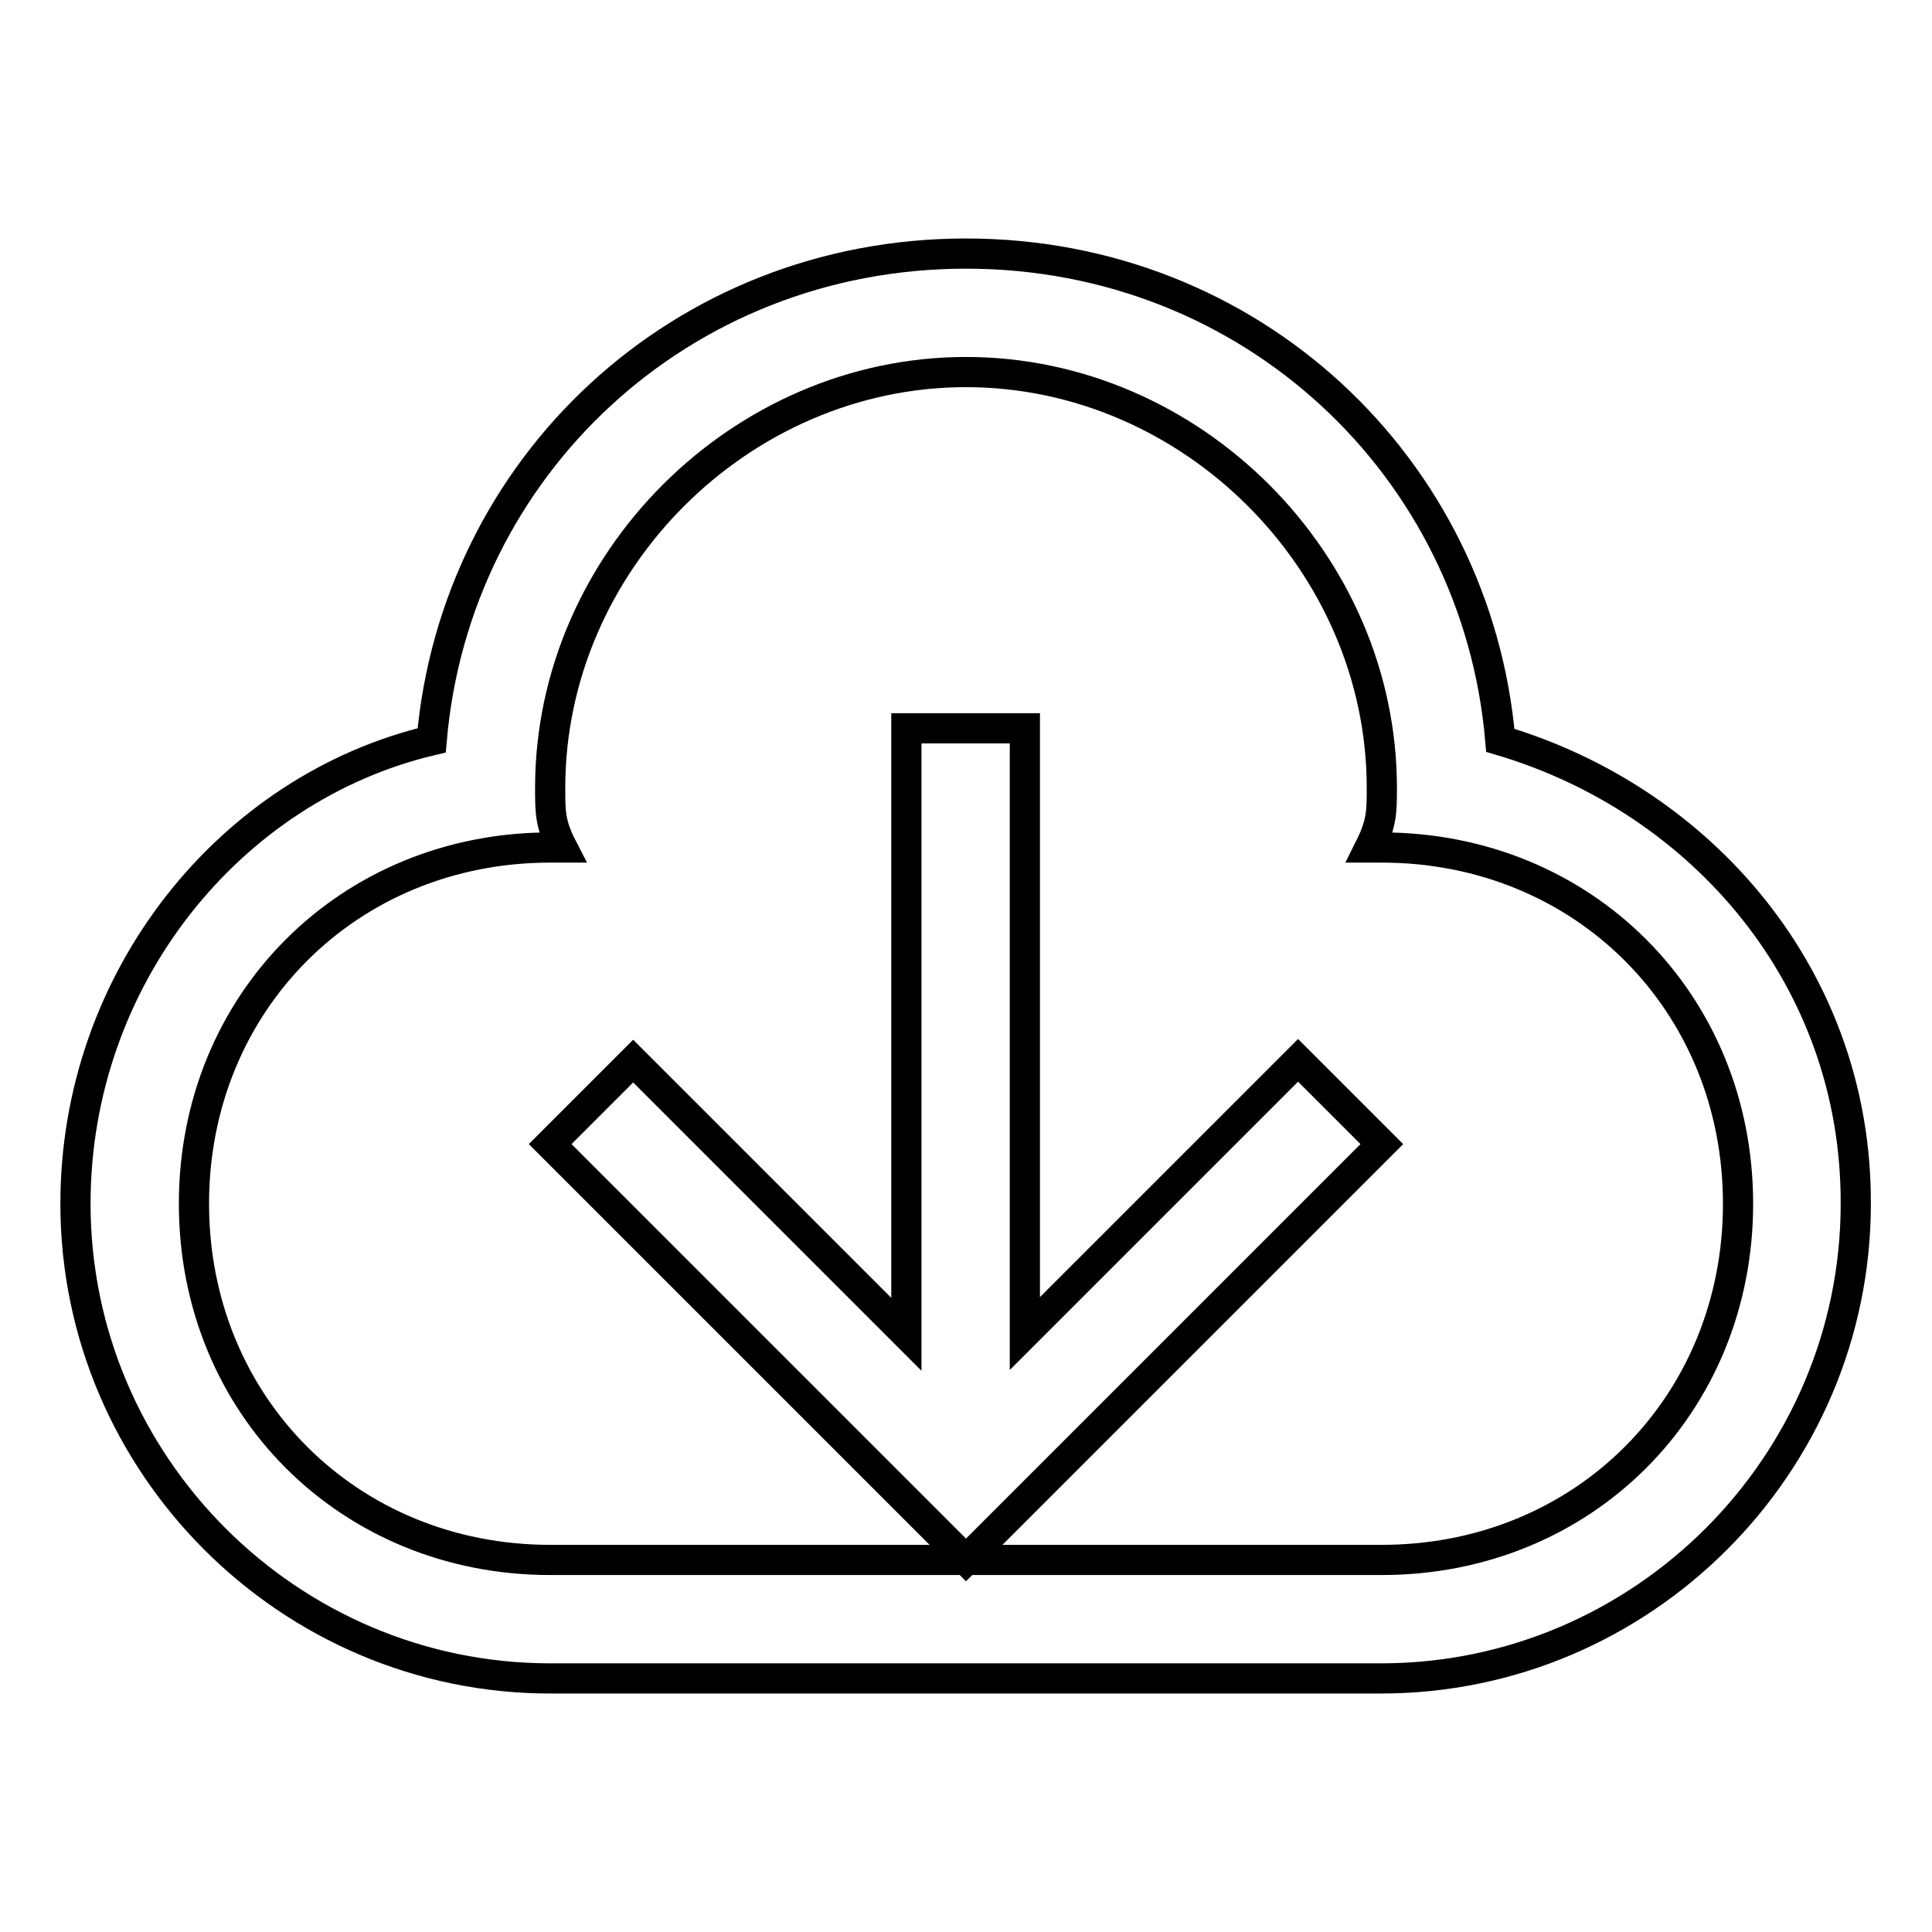 <?xml version="1.0" encoding="utf-8"?>
<!-- Svg Vector Icons : http://www.onlinewebfonts.com/icon -->
<!DOCTYPE svg PUBLIC "-//W3C//DTD SVG 1.1//EN" "http://www.w3.org/Graphics/SVG/1.1/DTD/svg11.dtd">
<svg version="1.1" xmlns="http://www.w3.org/2000/svg" xmlns:xlink="http://www.w3.org/1999/xlink" x="0px" y="0px" viewBox="0 0 256 256" enable-background="new 0 0 256 256" xml:space="preserve">
<g> <path stroke-width="4" fill-opacity="0" stroke="#000000"  d="M183.1,151.6L139,195.7l-11,11l-11-11l-44.1-44.1l11-11l36.2,36.2V96.5h15.7v80.2l36.2-36.2L183.1,151.6z  M198.8,98.1c-3.1-36.2-33-64.5-70.8-64.5c-37.8,0-67.7,28.3-70.8,64.5C30.5,104.4,10,129.6,10,159.5c0,34.6,28.3,62.9,62.9,62.9 h110.1c34.6,0,62.9-28.3,62.9-62.9C246,129.6,225.5,106,198.8,98.1z M183.1,206.7H72.9c-26.7,0-47.2-20.5-47.2-47.2 c0-26.7,20.5-47.2,47.2-47.2h1.6c-1.6-3.1-1.6-4.7-1.6-7.9c0-29.9,25.2-55.1,55.1-55.1c29.9,0,55.1,25.2,55.1,55.1 c0,3.1,0,4.7-1.6,7.9h1.6c26.7,0,47.2,20.5,47.2,47.2C230.3,186.2,209.8,206.7,183.1,206.7z"/></g>
</svg>